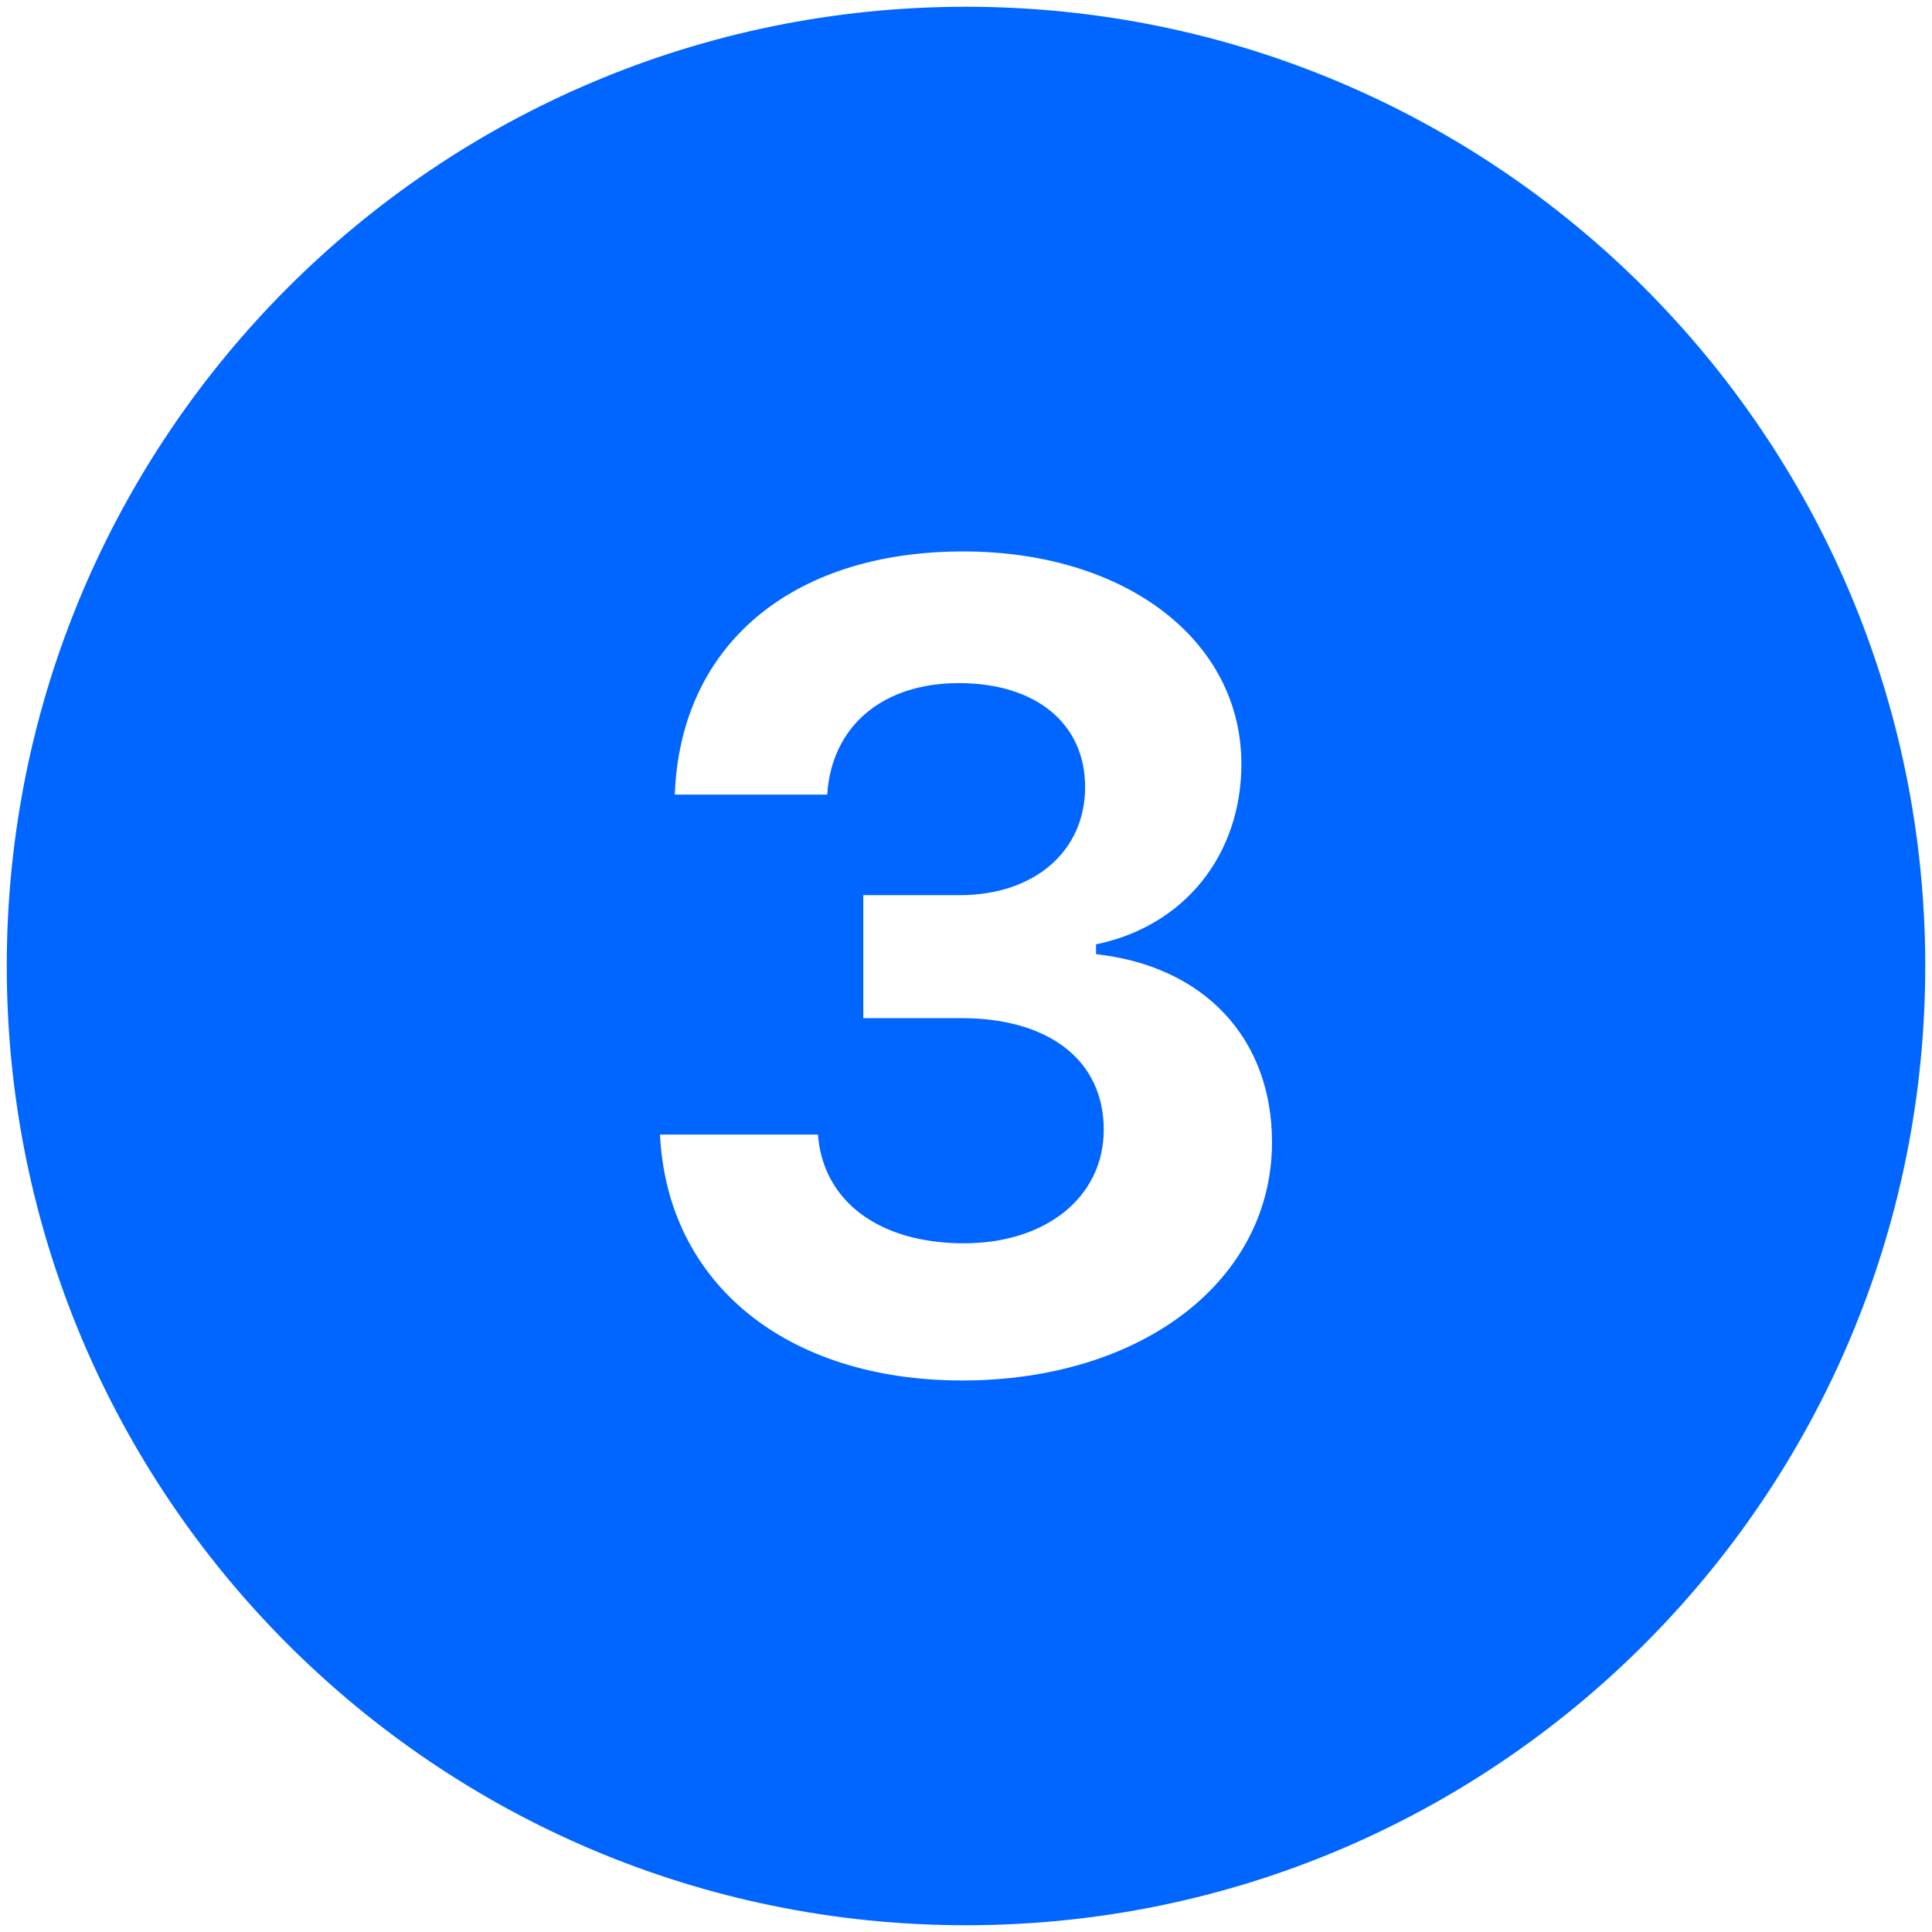 <svg xmlns="http://www.w3.org/2000/svg" xmlns:xlink="http://www.w3.org/1999/xlink" width="500" zoomAndPan="magnify" viewBox="0 0 375 375" height="500" preserveAspectRatio="xMidYMid meet" version="1.0"><defs><clipPath id="8d08fb61e3"><path d="M 1.312 1.312 L 374 1.312 L 374 374 L 1.312 374 Z M 1.312 1.312 " clip-rule="nonzero"/></clipPath></defs><g clip-path="url(#8d08fb61e3)"><path fill="#0066ff" d="M 187.5 1.312 C 84.676 1.312 1.312 84.676 1.312 187.5 C 1.312 290.32 84.676 373.688 187.5 373.688 C 290.32 373.688 373.688 290.32 373.688 187.5 C 373.688 84.676 290.32 1.312 187.5 1.312 Z M 186.754 267.949 C 152.605 267.949 129.488 249.066 128.105 220.223 L 158.766 220.223 C 159.727 233.16 170.648 241.324 187.082 241.324 C 203.094 241.324 214.234 232.309 214.234 219.262 C 214.234 205.902 203.73 197.617 186.555 197.617 L 167.562 197.617 L 167.562 173.754 L 186.227 173.754 C 200.766 173.754 210.617 165.266 210.617 152.746 C 210.617 140.441 201.074 132.59 186.117 132.59 C 171.27 132.59 161.402 140.969 160.562 154.234 L 130.977 154.234 C 132.031 125.281 153.566 107.035 186.973 107.035 C 218.359 107.035 240.949 124.211 240.949 148.293 C 240.949 166.012 229.809 179.789 212.742 183.293 L 212.742 185.203 C 233.75 187.531 246.895 201.543 246.895 221.695 C 246.895 248.539 221.648 267.949 186.754 267.949 Z M 186.754 267.949 " fill-opacity="1" fill-rule="nonzero"/></g></svg>